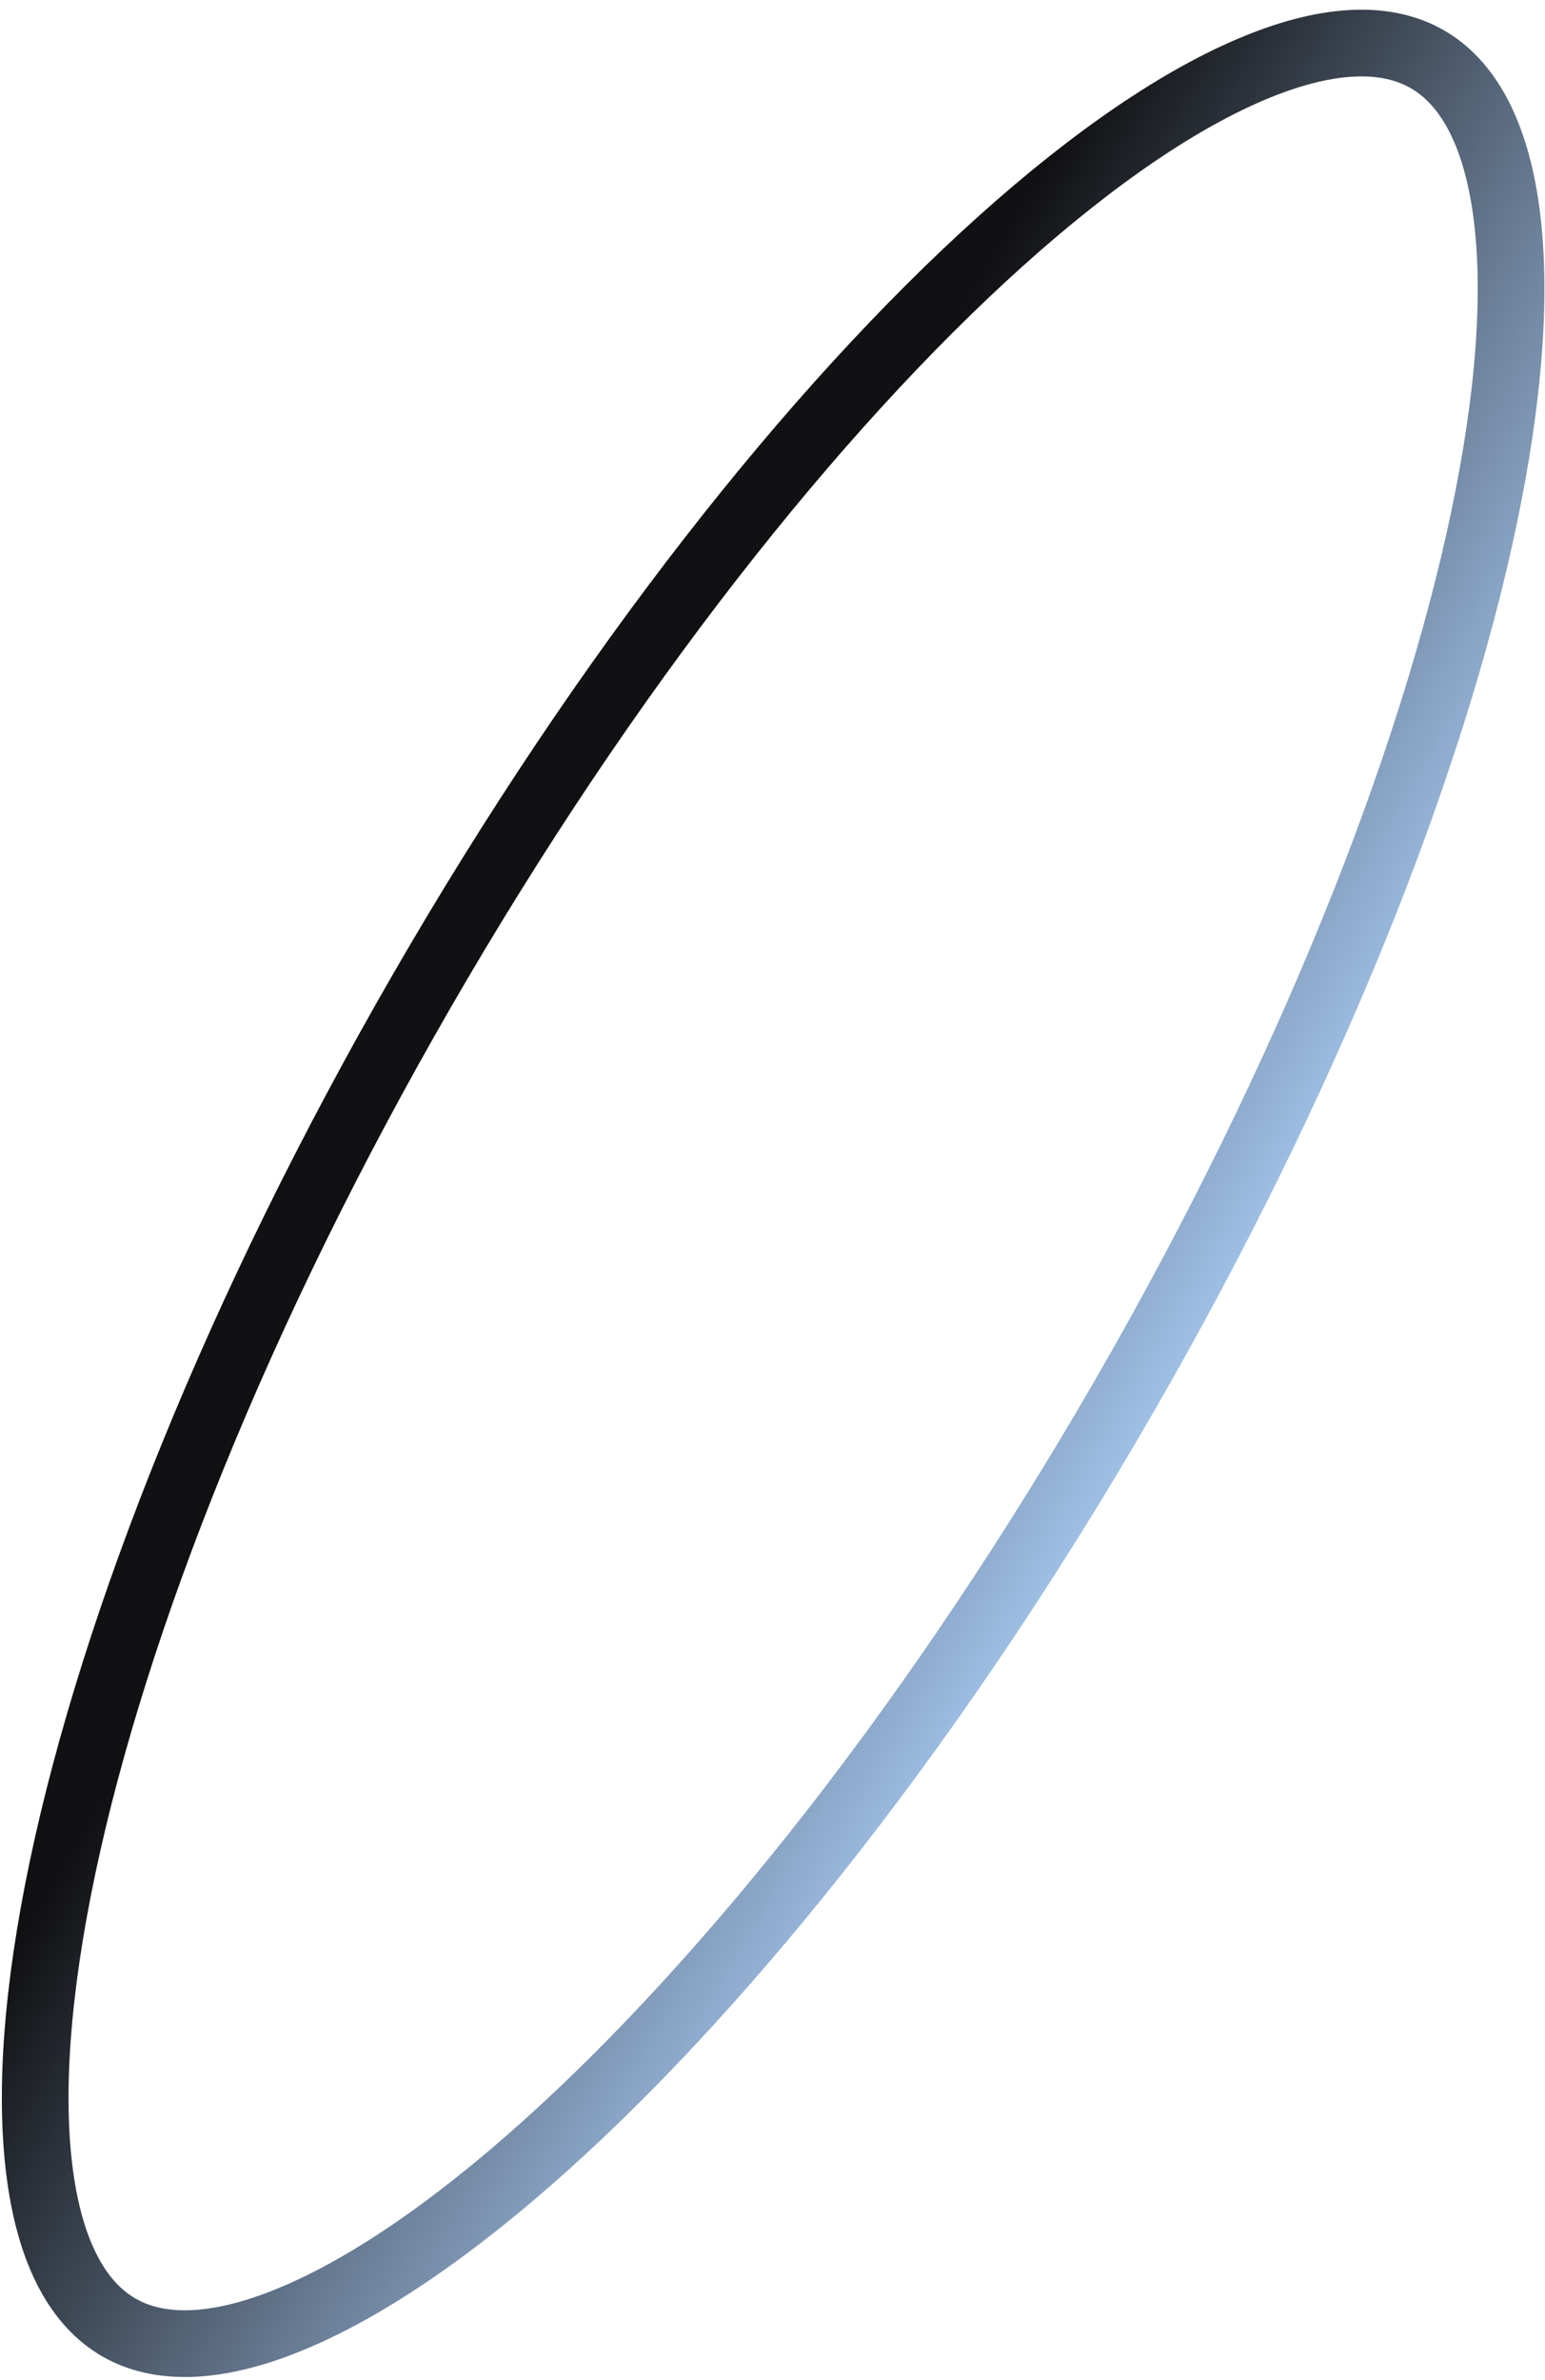 <svg width="139" height="214" viewBox="0 0 139 214" fill="none" xmlns="http://www.w3.org/2000/svg">
<path d="M101.145 125.541C84.587 154.219 65.855 177.879 49.037 192.967C40.616 200.522 32.804 205.81 26.098 208.56C19.345 211.33 14.246 211.329 10.685 209.273C7.125 207.217 4.574 202.802 3.596 195.569C2.625 188.387 3.299 178.977 5.631 167.906C10.288 145.798 21.413 117.745 37.97 89.067C54.527 60.389 73.259 36.729 90.077 21.641C98.499 14.085 106.311 8.797 113.017 6.047C119.77 3.278 124.868 3.279 128.429 5.335C131.99 7.391 134.54 11.806 135.518 19.039C136.49 26.221 135.816 35.63 133.484 46.702C128.826 68.81 117.702 96.863 101.145 125.541Z" stroke="url(#paint0_linear_9786_9111)" stroke-width="6"/>
<defs>
<linearGradient id="paint0_linear_9786_9111" x1="103.743" y1="127.041" x2="35.372" y2="87.567" gradientUnits="userSpaceOnUse">
<stop stop-color="#9FBFE5"/>
<stop offset="0.815" stop-color="#111113"/>
</linearGradient>
</defs>
</svg>
